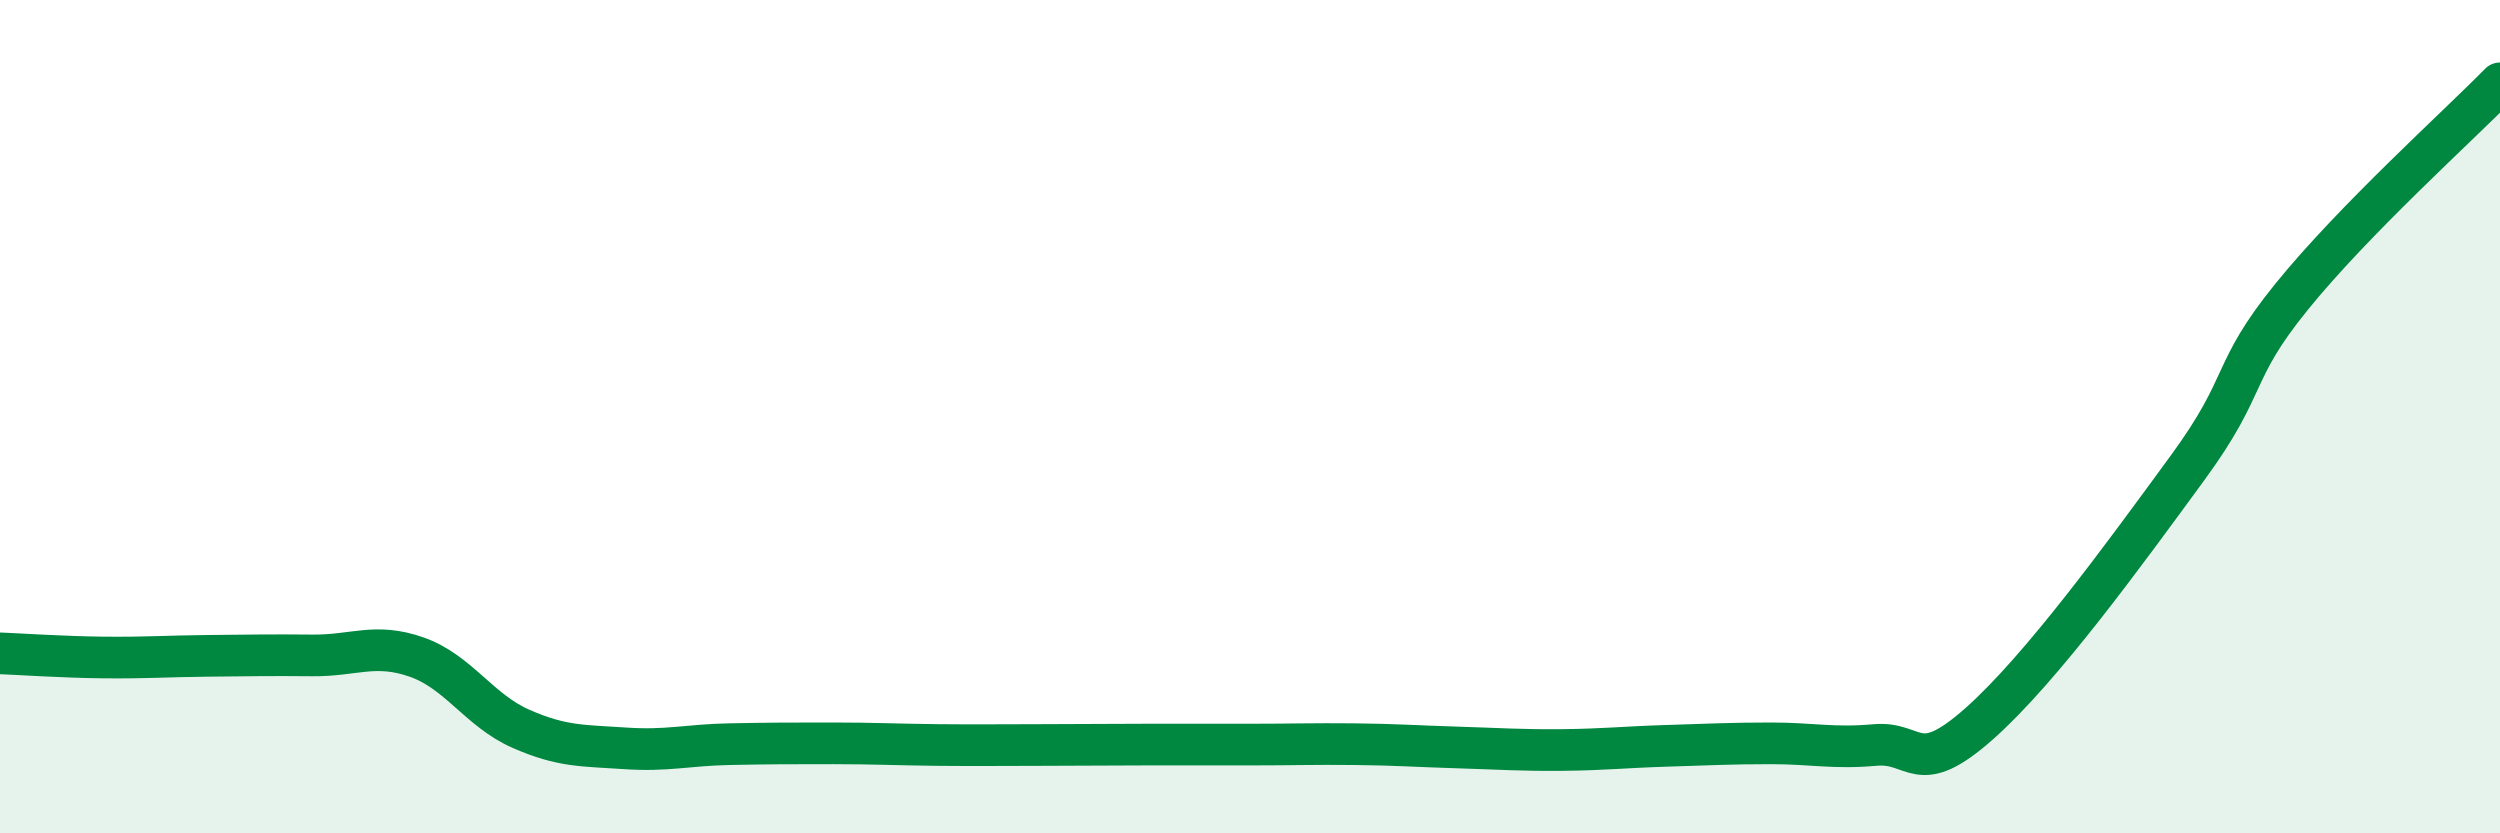 
    <svg width="60" height="20" viewBox="0 0 60 20" xmlns="http://www.w3.org/2000/svg">
      <path
        d="M 0,15.68 C 0.5,15.7 1.5,15.77 2.5,15.78 C 3.5,15.79 4,15.75 5,15.74 C 6,15.73 6.5,15.72 7.5,15.73 C 8.5,15.74 9,15.42 10,15.77 C 11,16.12 11.5,17.05 12.5,17.49 C 13.5,17.93 14,17.89 15,17.96 C 16,18.03 16.5,17.88 17.5,17.86 C 18.5,17.84 19,17.84 20,17.84 C 21,17.84 21.5,17.87 22.5,17.88 C 23.5,17.89 24,17.88 25,17.88 C 26,17.88 26.5,17.87 27.5,17.87 C 28.5,17.87 29,17.87 30,17.87 C 31,17.87 31.5,17.85 32.5,17.86 C 33.5,17.87 34,17.91 35,17.94 C 36,17.97 36.5,18.01 37.5,18 C 38.5,17.99 39,17.93 40,17.9 C 41,17.87 41.5,17.84 42.5,17.84 C 43.5,17.84 44,17.97 45,17.88 C 46,17.79 46,18.7 47.5,17.37 C 49,16.04 51,13.28 52.5,11.23 C 54,9.18 53.5,8.97 55,7.12 C 56.5,5.27 59,3.02 60,2L60 20L0 20Z"
        fill="#008740"
        opacity="0.1"
        stroke-linecap="round"
        stroke-linejoin="round"
      />
      <path
        d="M 0,15.68 C 0.5,15.7 1.5,15.77 2.5,15.78 C 3.5,15.79 4,15.75 5,15.74 C 6,15.73 6.5,15.72 7.5,15.73 C 8.5,15.74 9,15.42 10,15.77 C 11,16.12 11.5,17.05 12.5,17.49 C 13.5,17.93 14,17.89 15,17.96 C 16,18.03 16.5,17.88 17.5,17.86 C 18.5,17.84 19,17.84 20,17.84 C 21,17.84 21.5,17.87 22.5,17.88 C 23.5,17.89 24,17.88 25,17.88 C 26,17.88 26.5,17.87 27.5,17.87 C 28.5,17.87 29,17.87 30,17.87 C 31,17.87 31.5,17.85 32.5,17.86 C 33.5,17.87 34,17.91 35,17.94 C 36,17.97 36.5,18.01 37.5,18 C 38.5,17.99 39,17.93 40,17.9 C 41,17.87 41.5,17.84 42.5,17.84 C 43.5,17.84 44,17.97 45,17.88 C 46,17.79 46,18.7 47.5,17.37 C 49,16.04 51,13.28 52.5,11.23 C 54,9.18 53.5,8.97 55,7.12 C 56.5,5.27 59,3.02 60,2"
        stroke="#008740"
        stroke-width="1"
        fill="none"
        stroke-linecap="round"
        stroke-linejoin="round"
      />
    </svg>
  